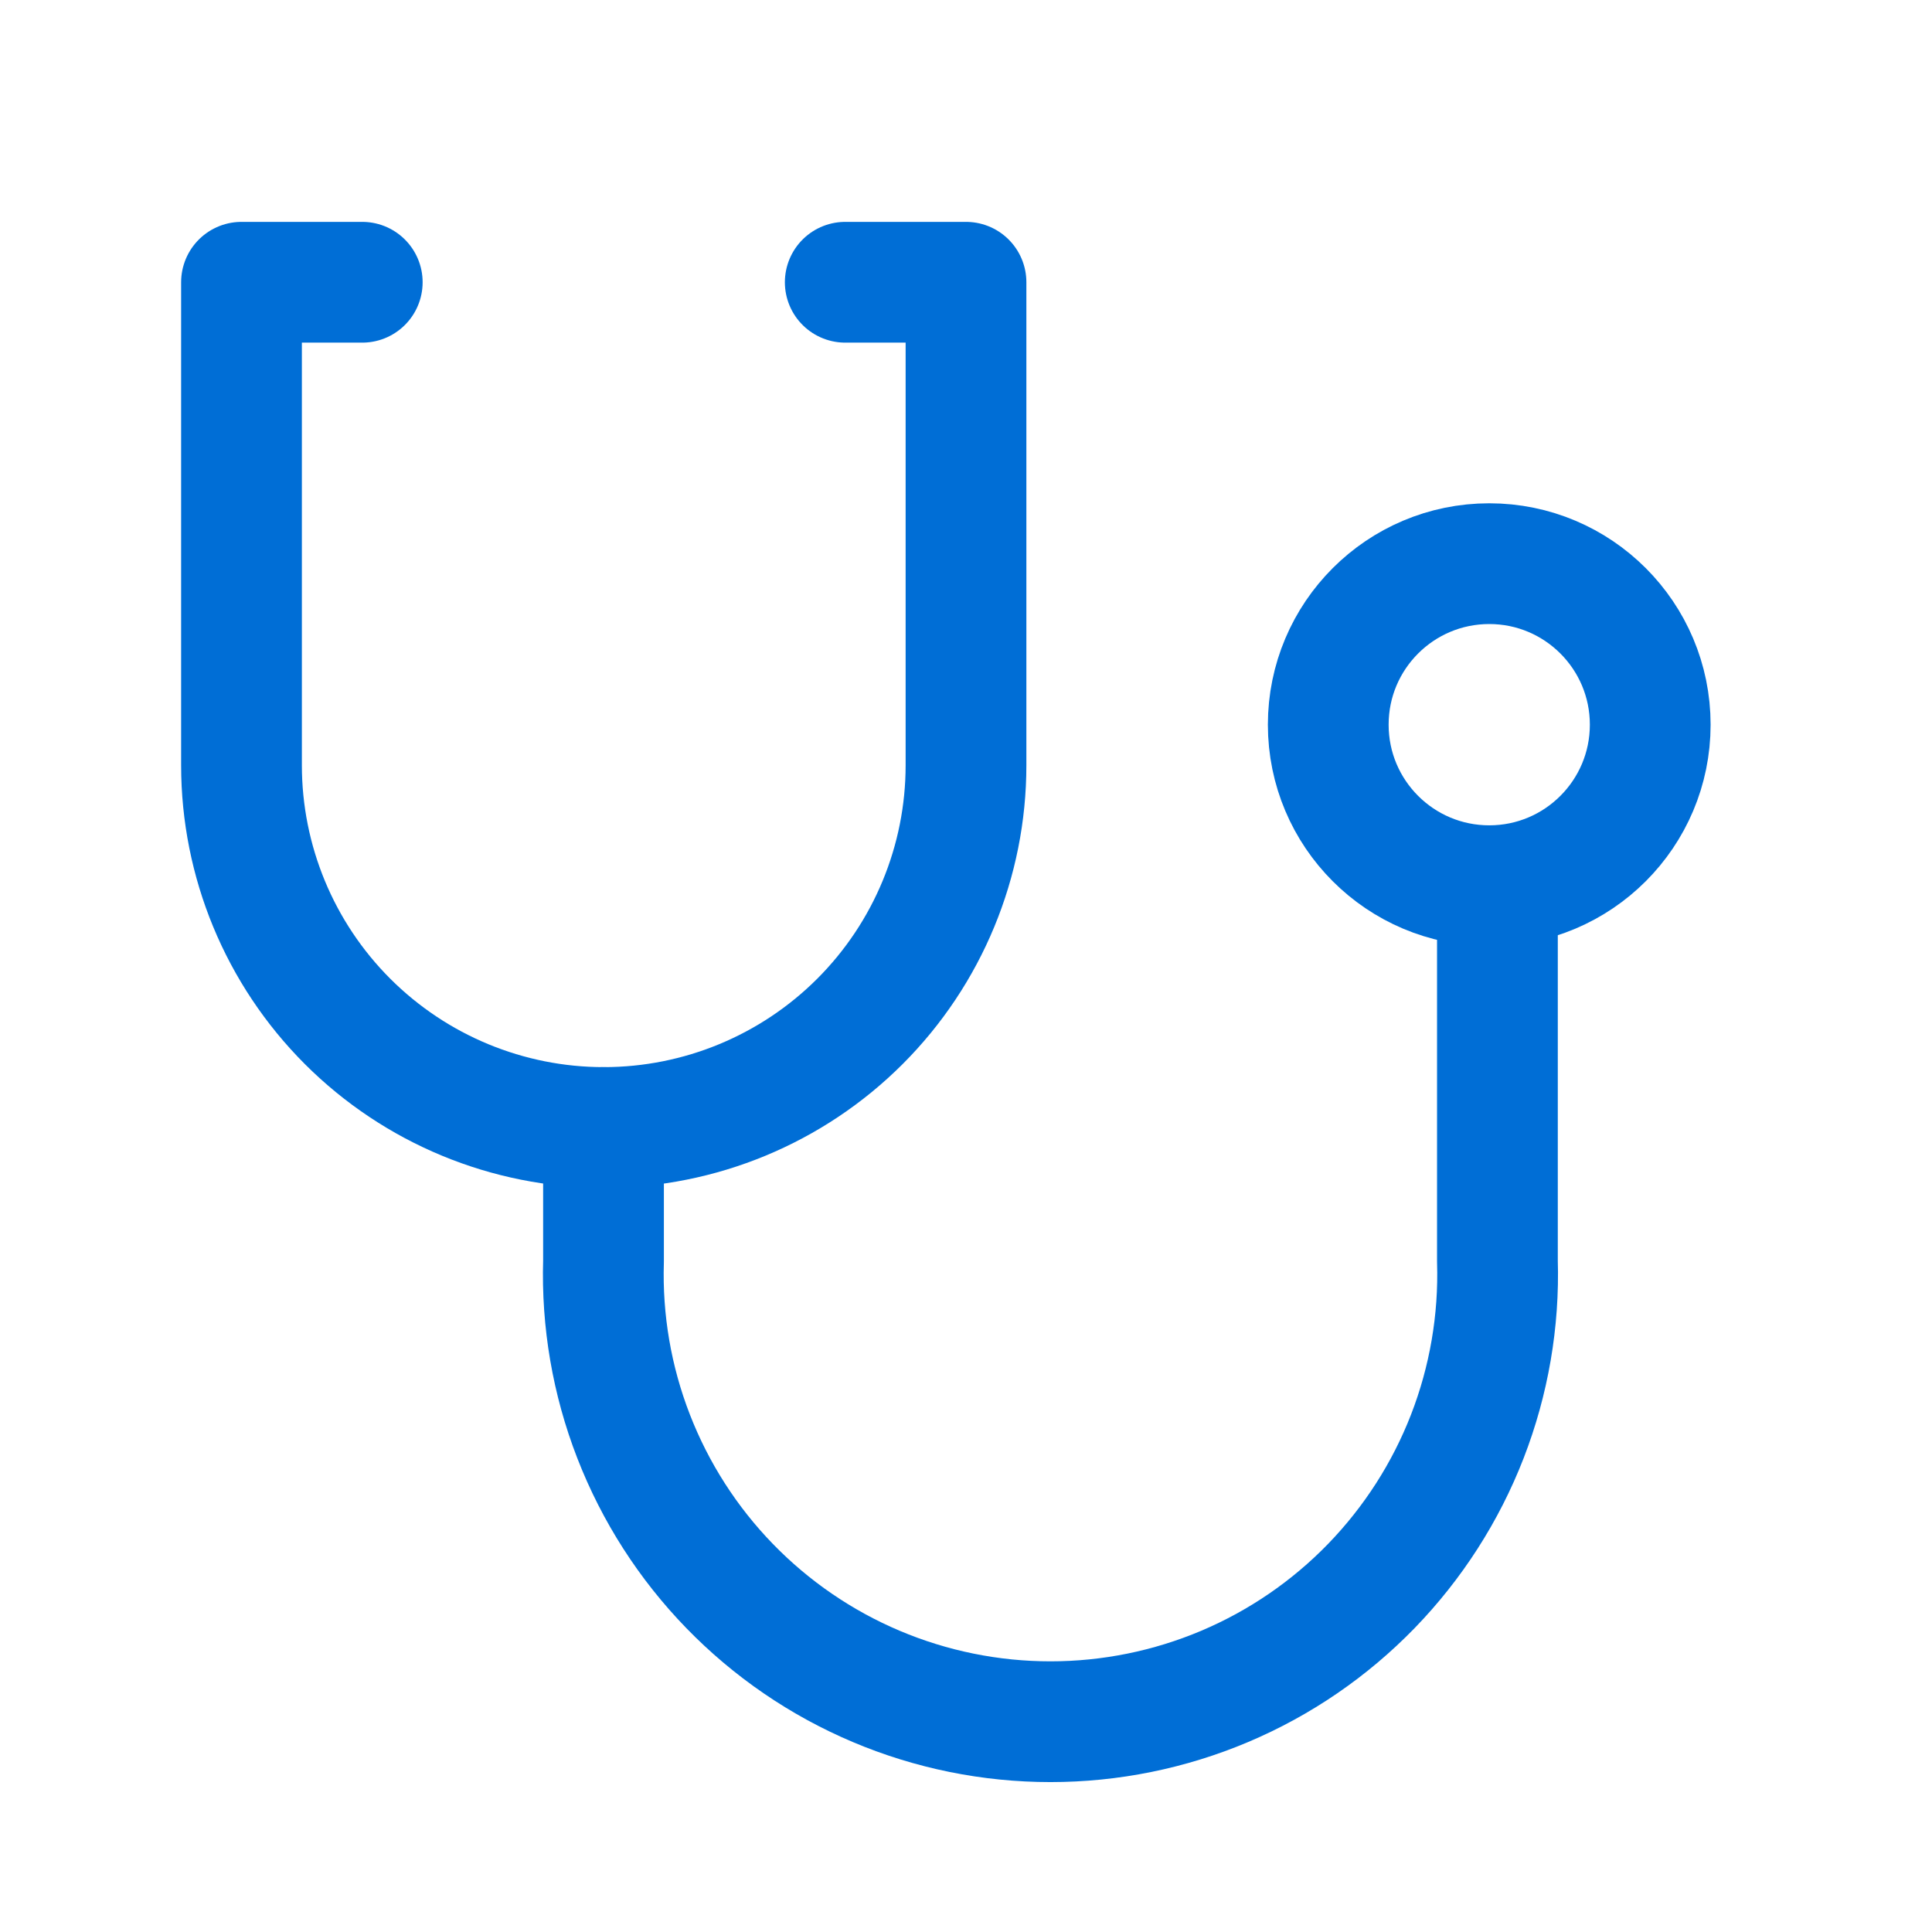 <svg width="32" height="32" viewBox="0 0 32 32" fill="none" xmlns="http://www.w3.org/2000/svg">
<g clip-path="url(#clip0_141_5795)">
<path d="M6 4.675H4V12.675C4 14.267 4.632 15.793 5.757 16.918C6.883 18.043 8.409 18.675 10 18.675C11.591 18.675 13.117 18.043 14.243 16.918C15.368 15.793 16 14.267 16 12.675V4.675H14" stroke="#006ED6" stroke-width="2" stroke-linecap="round" stroke-linejoin="round"/>
<path d="M9.996 18.675V20.889C9.966 21.879 10.135 22.866 10.494 23.79C10.853 24.715 11.393 25.557 12.084 26.269C12.774 26.98 13.6 27.546 14.513 27.932C15.426 28.318 16.407 28.517 17.399 28.517C18.39 28.517 19.372 28.318 20.285 27.932C21.198 27.546 22.024 26.98 22.714 26.269C23.404 25.557 23.945 24.715 24.304 23.79C24.662 22.866 24.832 21.879 24.802 20.889V14.675" stroke="#006ED6" stroke-width="2" stroke-linecap="round" stroke-linejoin="round"/>
<path d="M24.667 14.67C26.139 14.67 27.333 13.476 27.333 12.003C27.333 10.53 26.139 9.336 24.667 9.336C23.194 9.336 22 10.53 22 12.003C22 13.476 23.194 14.67 24.667 14.67Z" stroke="#006ED6" stroke-width="2" stroke-miterlimit="10"/>
</g>
<defs>
<clipPath id="clip0_141_5795">
<rect width="32" height="32" fill="white"/>
</clipPath>
</defs>
</svg>
